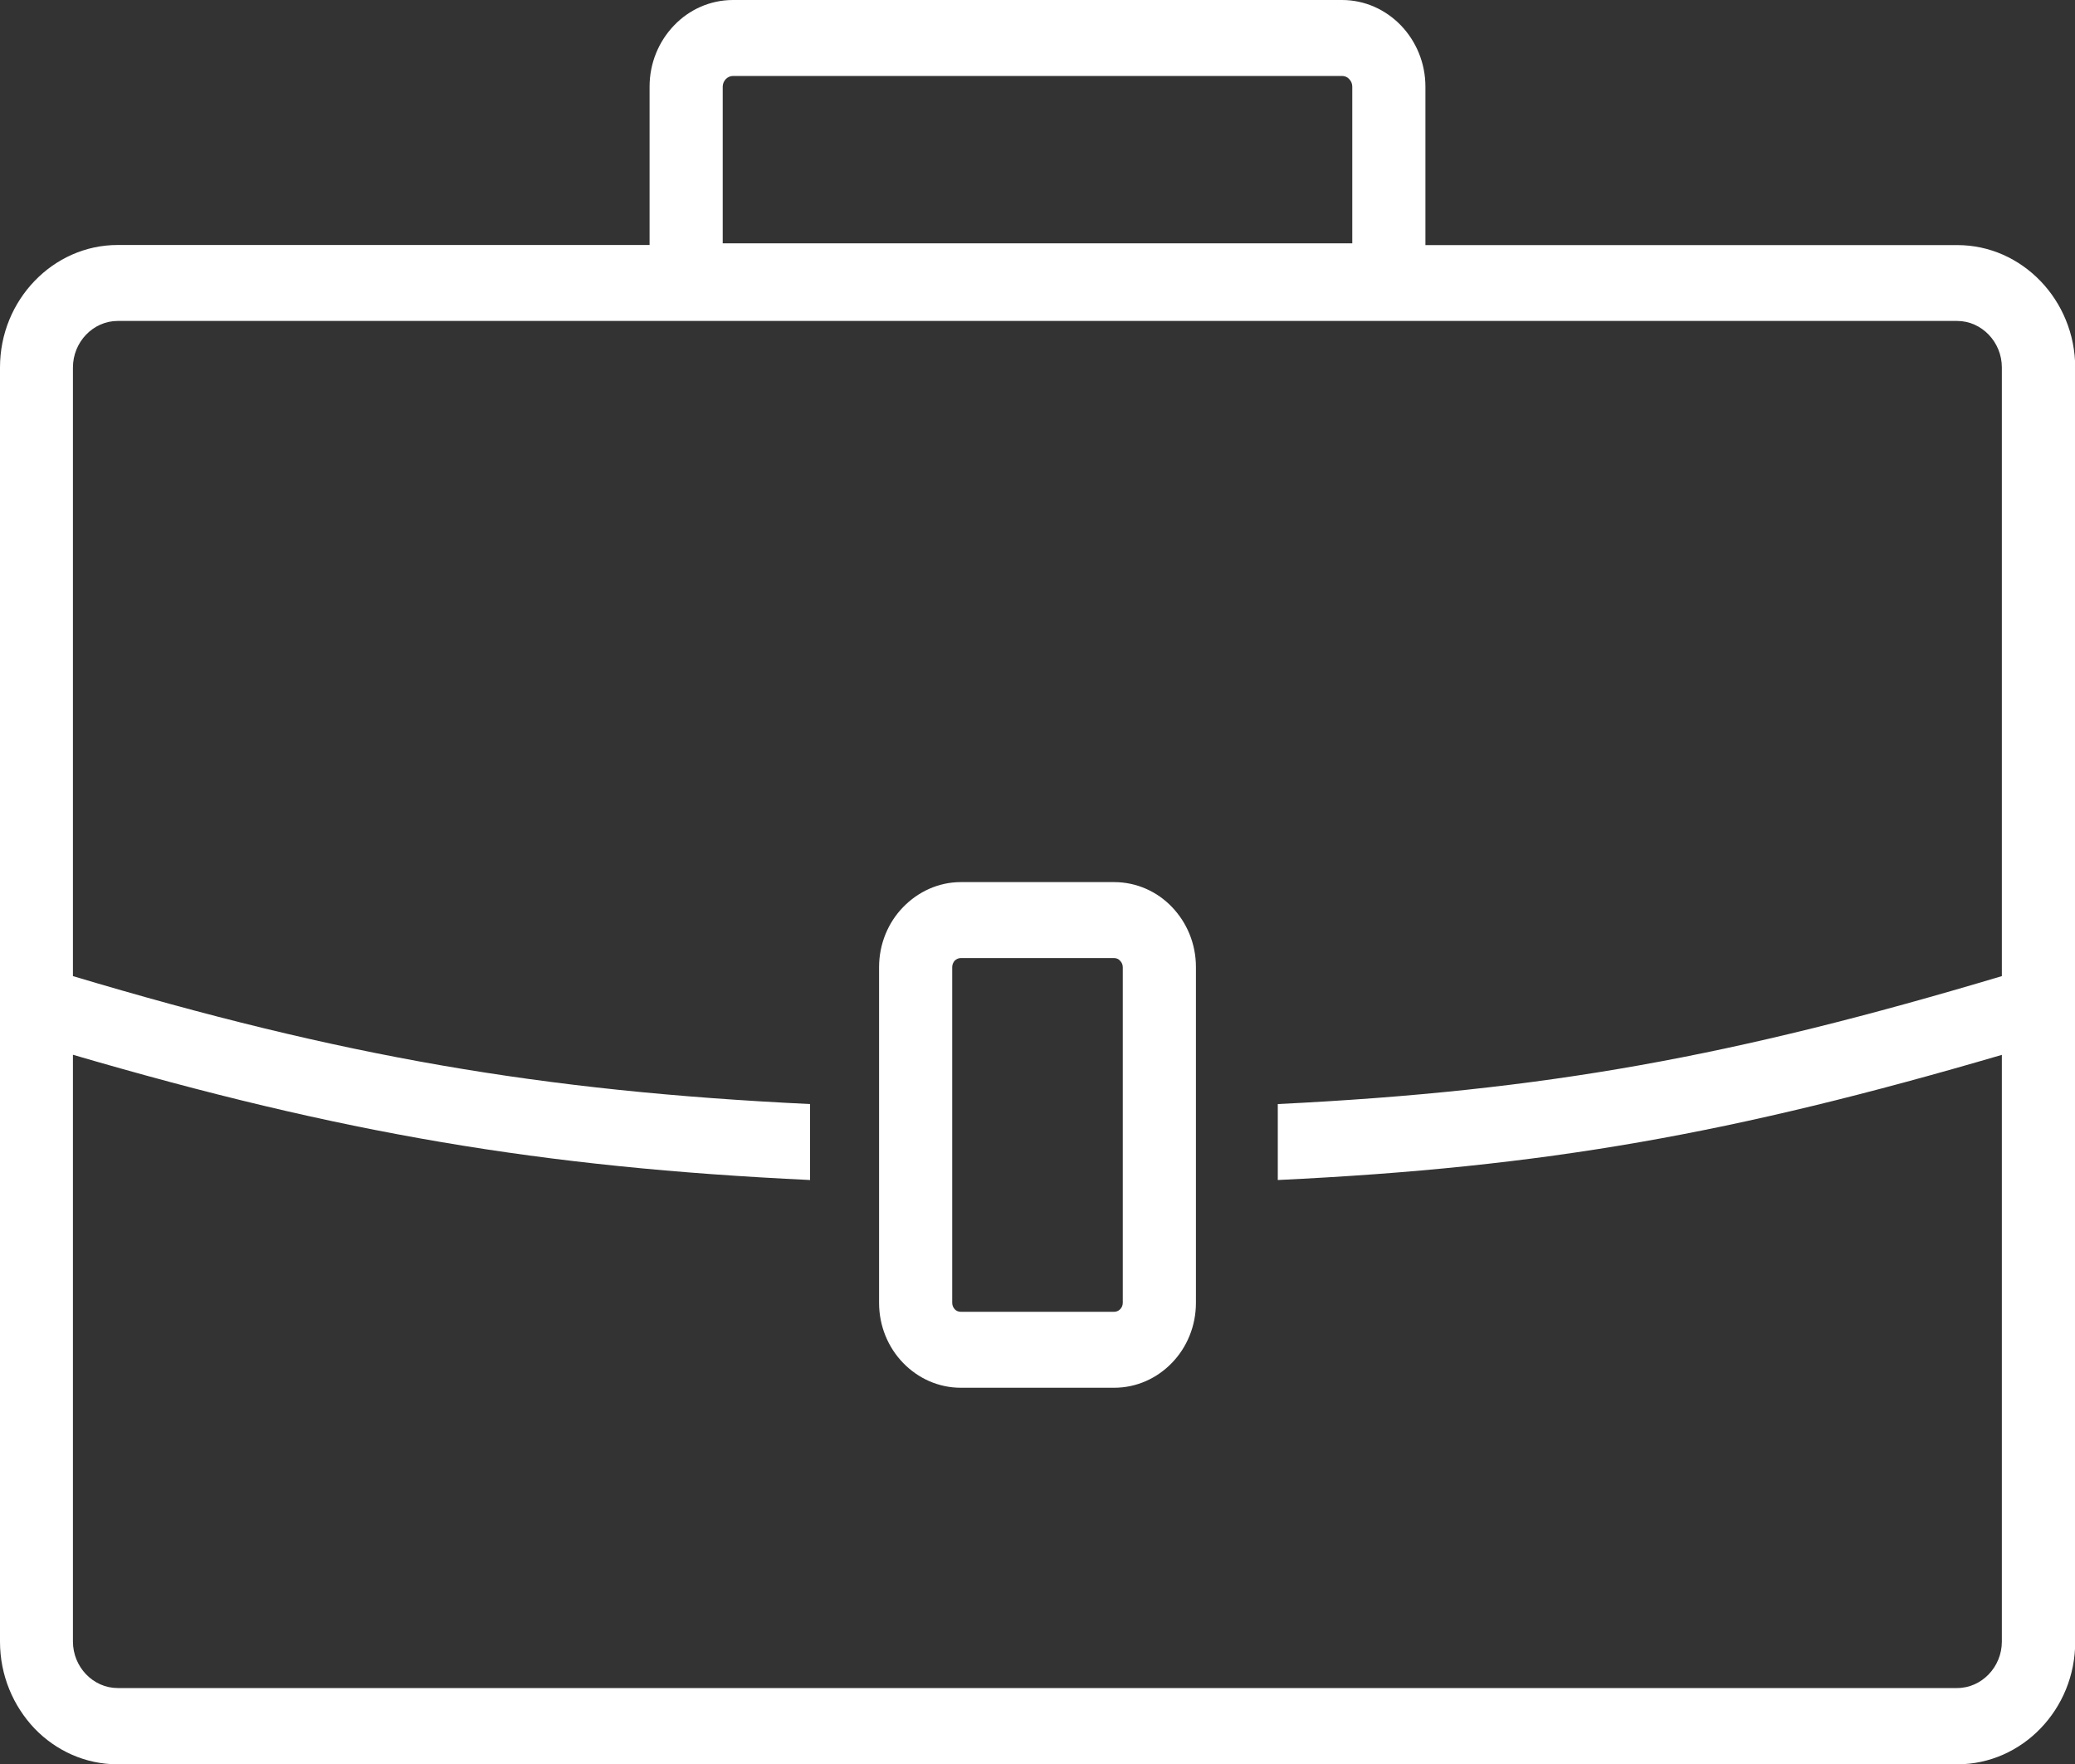 <svg width="20" height="17" viewBox="0 0 20 17" fill="none" xmlns="http://www.w3.org/2000/svg">
<rect x="0" y="0" width="20" height="17" fill="#333333" stroke="none"/>
<g clip-path="url(#clip0_1_821)">
<path d="M9.261 8.501H10.739C10.955 8.501 11.154 8.592 11.296 8.741C11.439 8.89 11.527 9.094 11.527 9.319V12.556C11.527 12.781 11.439 12.986 11.296 13.134C11.152 13.283 10.955 13.374 10.739 13.374H9.261C9.045 13.374 8.848 13.283 8.704 13.134C8.561 12.986 8.473 12.781 8.473 12.556V9.321C8.473 9.096 8.561 8.89 8.704 8.743C8.848 8.594 9.045 8.501 9.261 8.501ZM1.134 2.361H6.261V0.835C6.261 0.605 6.351 0.397 6.497 0.245C6.642 0.093 6.844 0 7.065 0H12.935C13.156 0 13.356 0.093 13.503 0.245C13.648 0.396 13.739 0.605 13.739 0.835V2.362H18.866C19.178 2.362 19.461 2.494 19.668 2.709C19.873 2.922 20.002 3.218 20.002 3.543V15.823C20.002 16.148 19.875 16.442 19.668 16.657C19.463 16.87 19.178 17.003 18.866 17.003H1.134C0.822 17.003 0.539 16.872 0.332 16.657C0.127 16.44 0 16.146 0 15.821V3.541C0 3.216 0.127 2.922 0.334 2.707C0.539 2.494 0.822 2.361 1.134 2.361ZM12.935 0.732H7.065C7.038 0.732 7.013 0.744 6.995 0.763C6.978 0.781 6.966 0.807 6.966 0.835V2.345H13.034V0.835C13.034 0.807 13.023 0.781 13.005 0.763C12.987 0.742 12.962 0.732 12.935 0.732ZM0.703 9.407C3.296 10.182 5.213 10.515 7.808 10.64V11.372C5.215 11.249 3.298 10.924 0.703 10.165V15.82C0.703 15.943 0.752 16.055 0.83 16.136C0.908 16.217 1.016 16.268 1.134 16.268H18.864C18.983 16.268 19.09 16.217 19.168 16.136C19.246 16.055 19.295 15.943 19.295 15.82V10.166C16.706 10.924 14.904 11.249 12.316 11.372V10.64C14.906 10.513 16.707 10.18 19.295 9.407V3.541C19.295 3.418 19.246 3.306 19.168 3.225C19.09 3.144 18.983 3.093 18.864 3.093H1.134C1.016 3.093 0.908 3.144 0.83 3.225C0.752 3.306 0.703 3.418 0.703 3.541V9.407ZM10.739 9.233H9.261C9.238 9.233 9.217 9.243 9.202 9.258C9.188 9.274 9.178 9.296 9.178 9.319V12.556C9.178 12.58 9.188 12.602 9.202 12.617C9.217 12.634 9.238 12.642 9.261 12.642H10.739C10.762 12.642 10.783 12.632 10.797 12.617C10.812 12.602 10.822 12.58 10.822 12.556V9.321C10.822 9.297 10.812 9.275 10.797 9.26C10.783 9.243 10.762 9.233 10.739 9.233Z" fill="white"/>
</g>
<defs>
<clipPath id="clip0_1_821">
<rect width="20" height="17" fill="white"/>
</clipPath>
</defs>
</svg>
